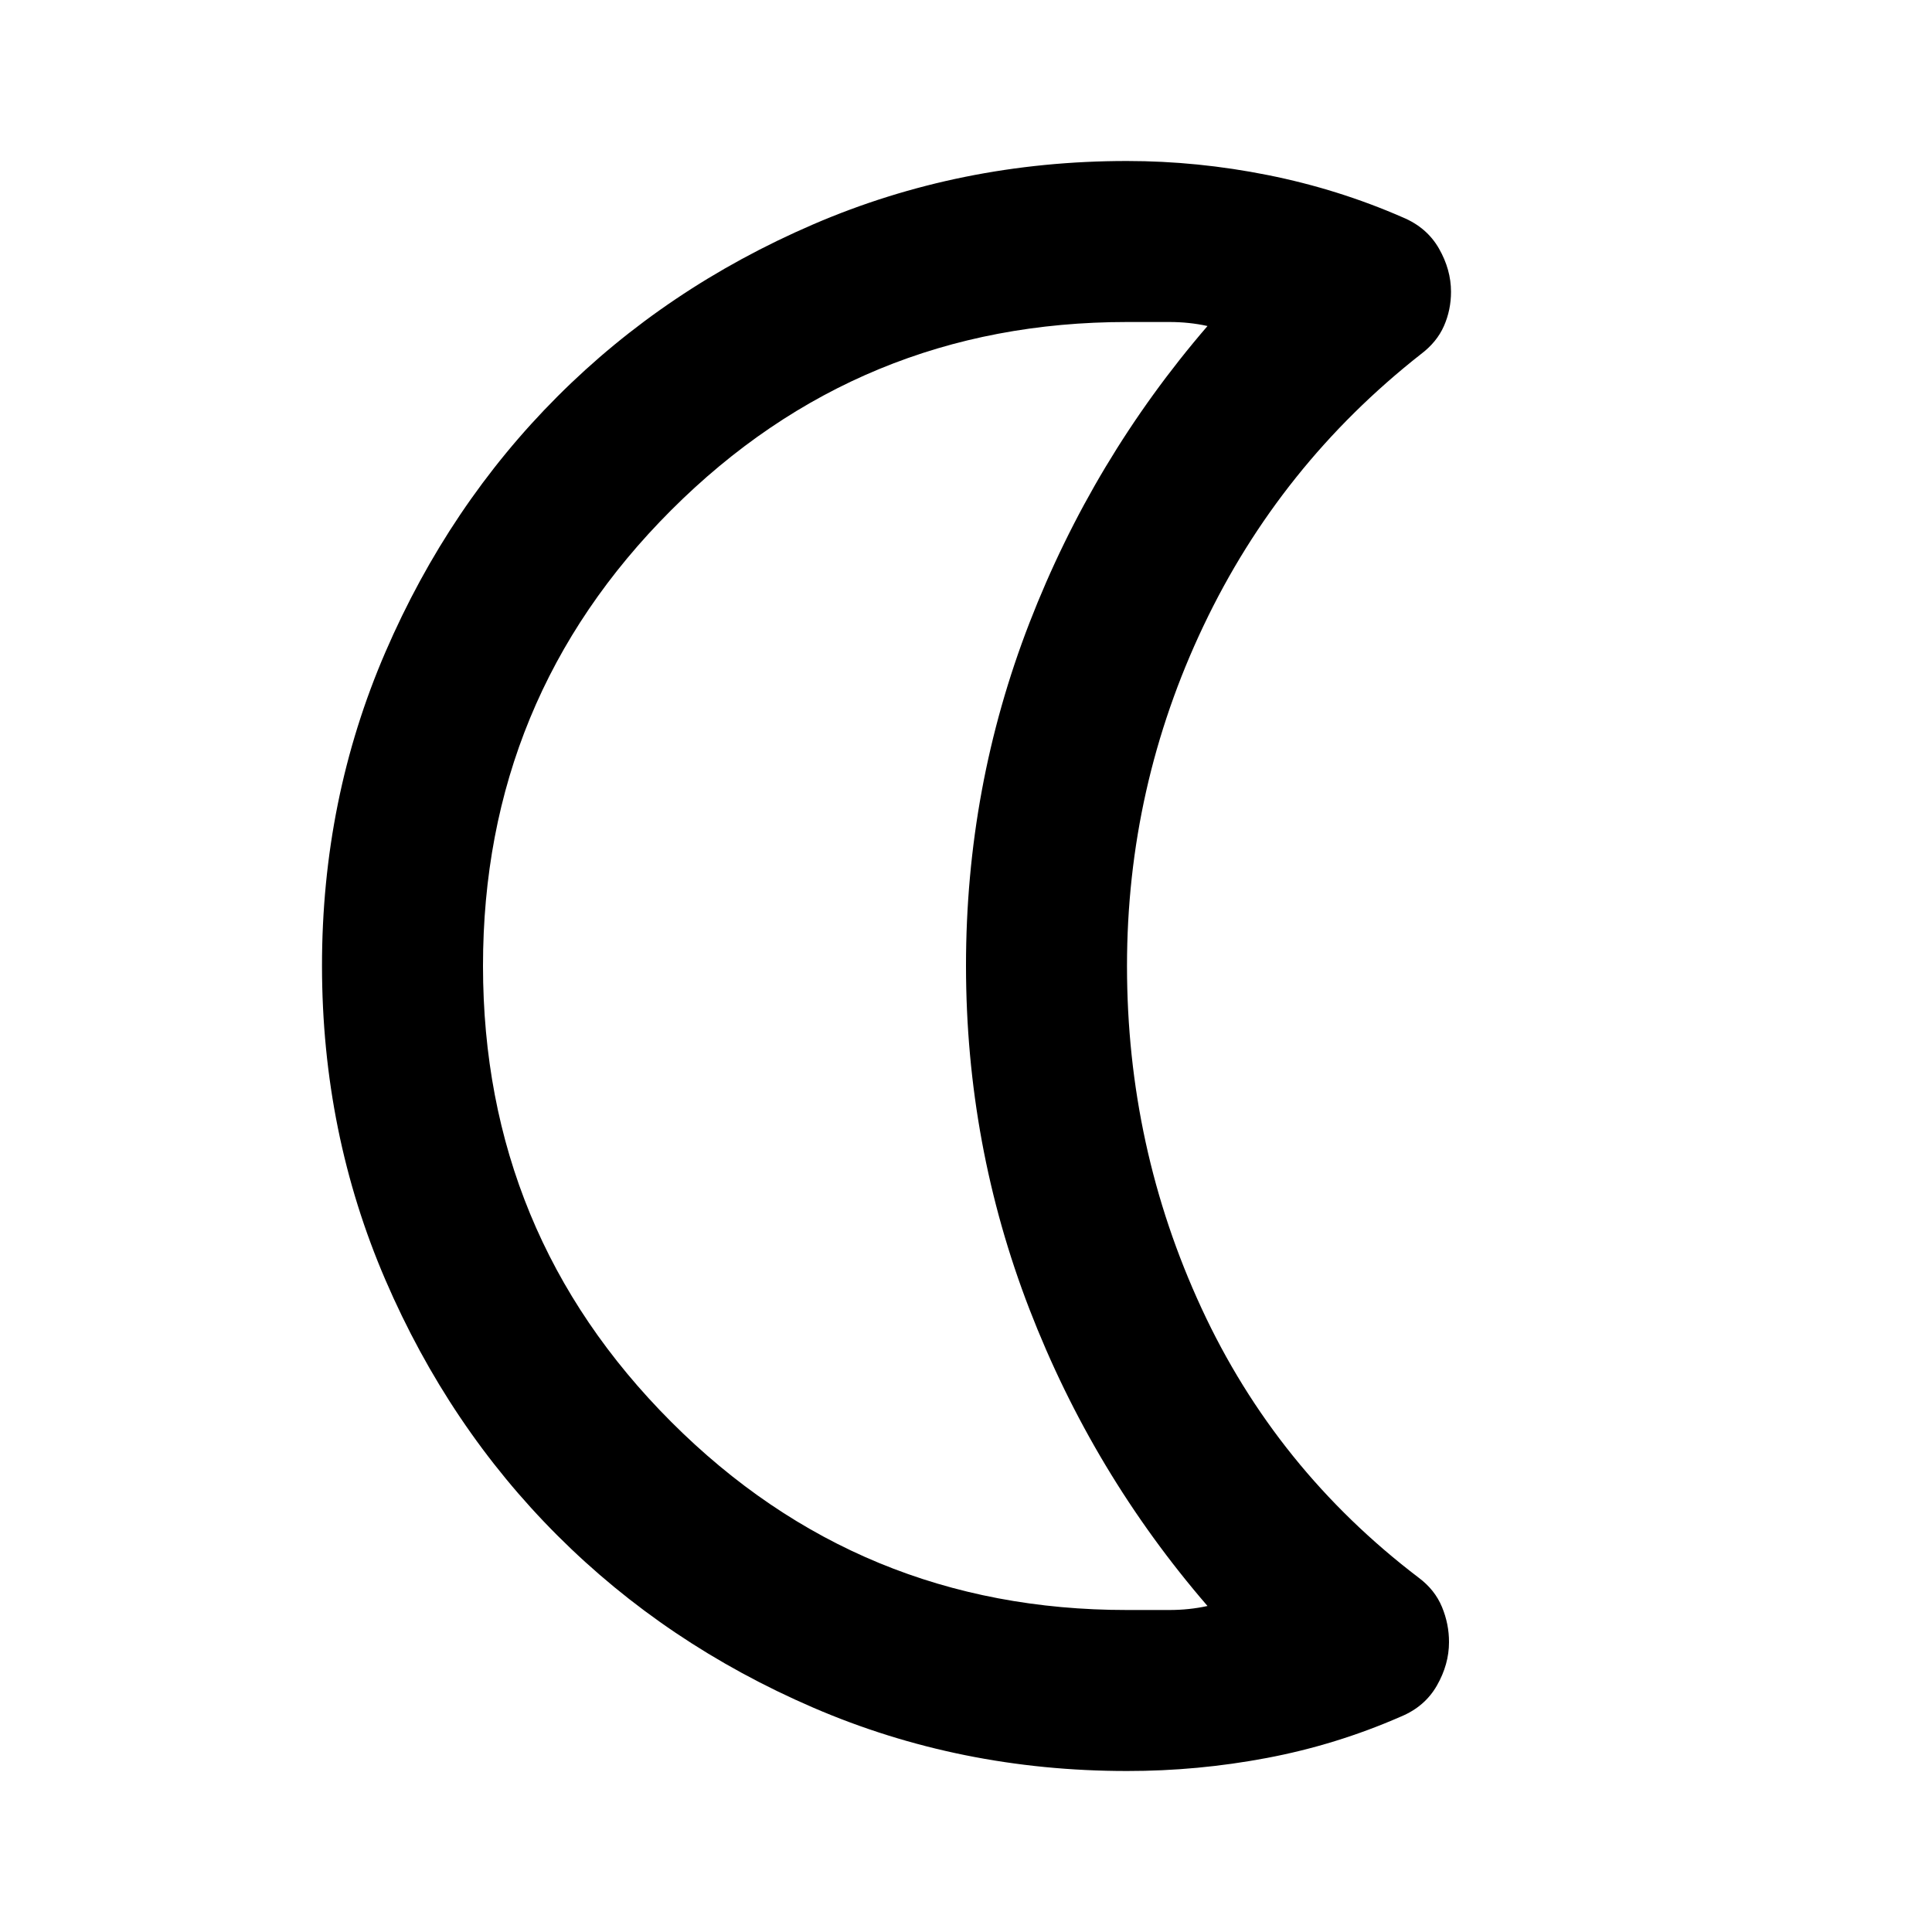 <?xml version="1.0" encoding="utf-8"?>
<!-- Generator: www.svgicons.com -->
<svg xmlns="http://www.w3.org/2000/svg" width="800" height="800" viewBox="0 0 24 24">
<path fill="currentColor" d="M14 22q-2.075 0-3.9-.788t-3.175-2.137T4.788 15.9T4 12t.788-3.9t2.137-3.175T10.1 2.788T14 2q.875 0 1.75.175t1.675.525q.3.125.45.387t.15.538q0 .225-.088.425t-.287.35q-1.75 1.375-2.7 3.375T14 12q0 2.25.925 4.25t2.7 3.35q.2.15.288.363T18 20.4q0 .275-.15.538t-.45.387q-.8.35-1.662.513T14 22m0-2h.525q.25 0 .475-.05q-1.425-1.65-2.212-3.687T12 12t.788-4.262T15 4.05Q14.775 4 14.525 4H14q-3.325 0-5.663 2.338T6 12t2.338 5.663T14 20m-2-8"/>
</svg>